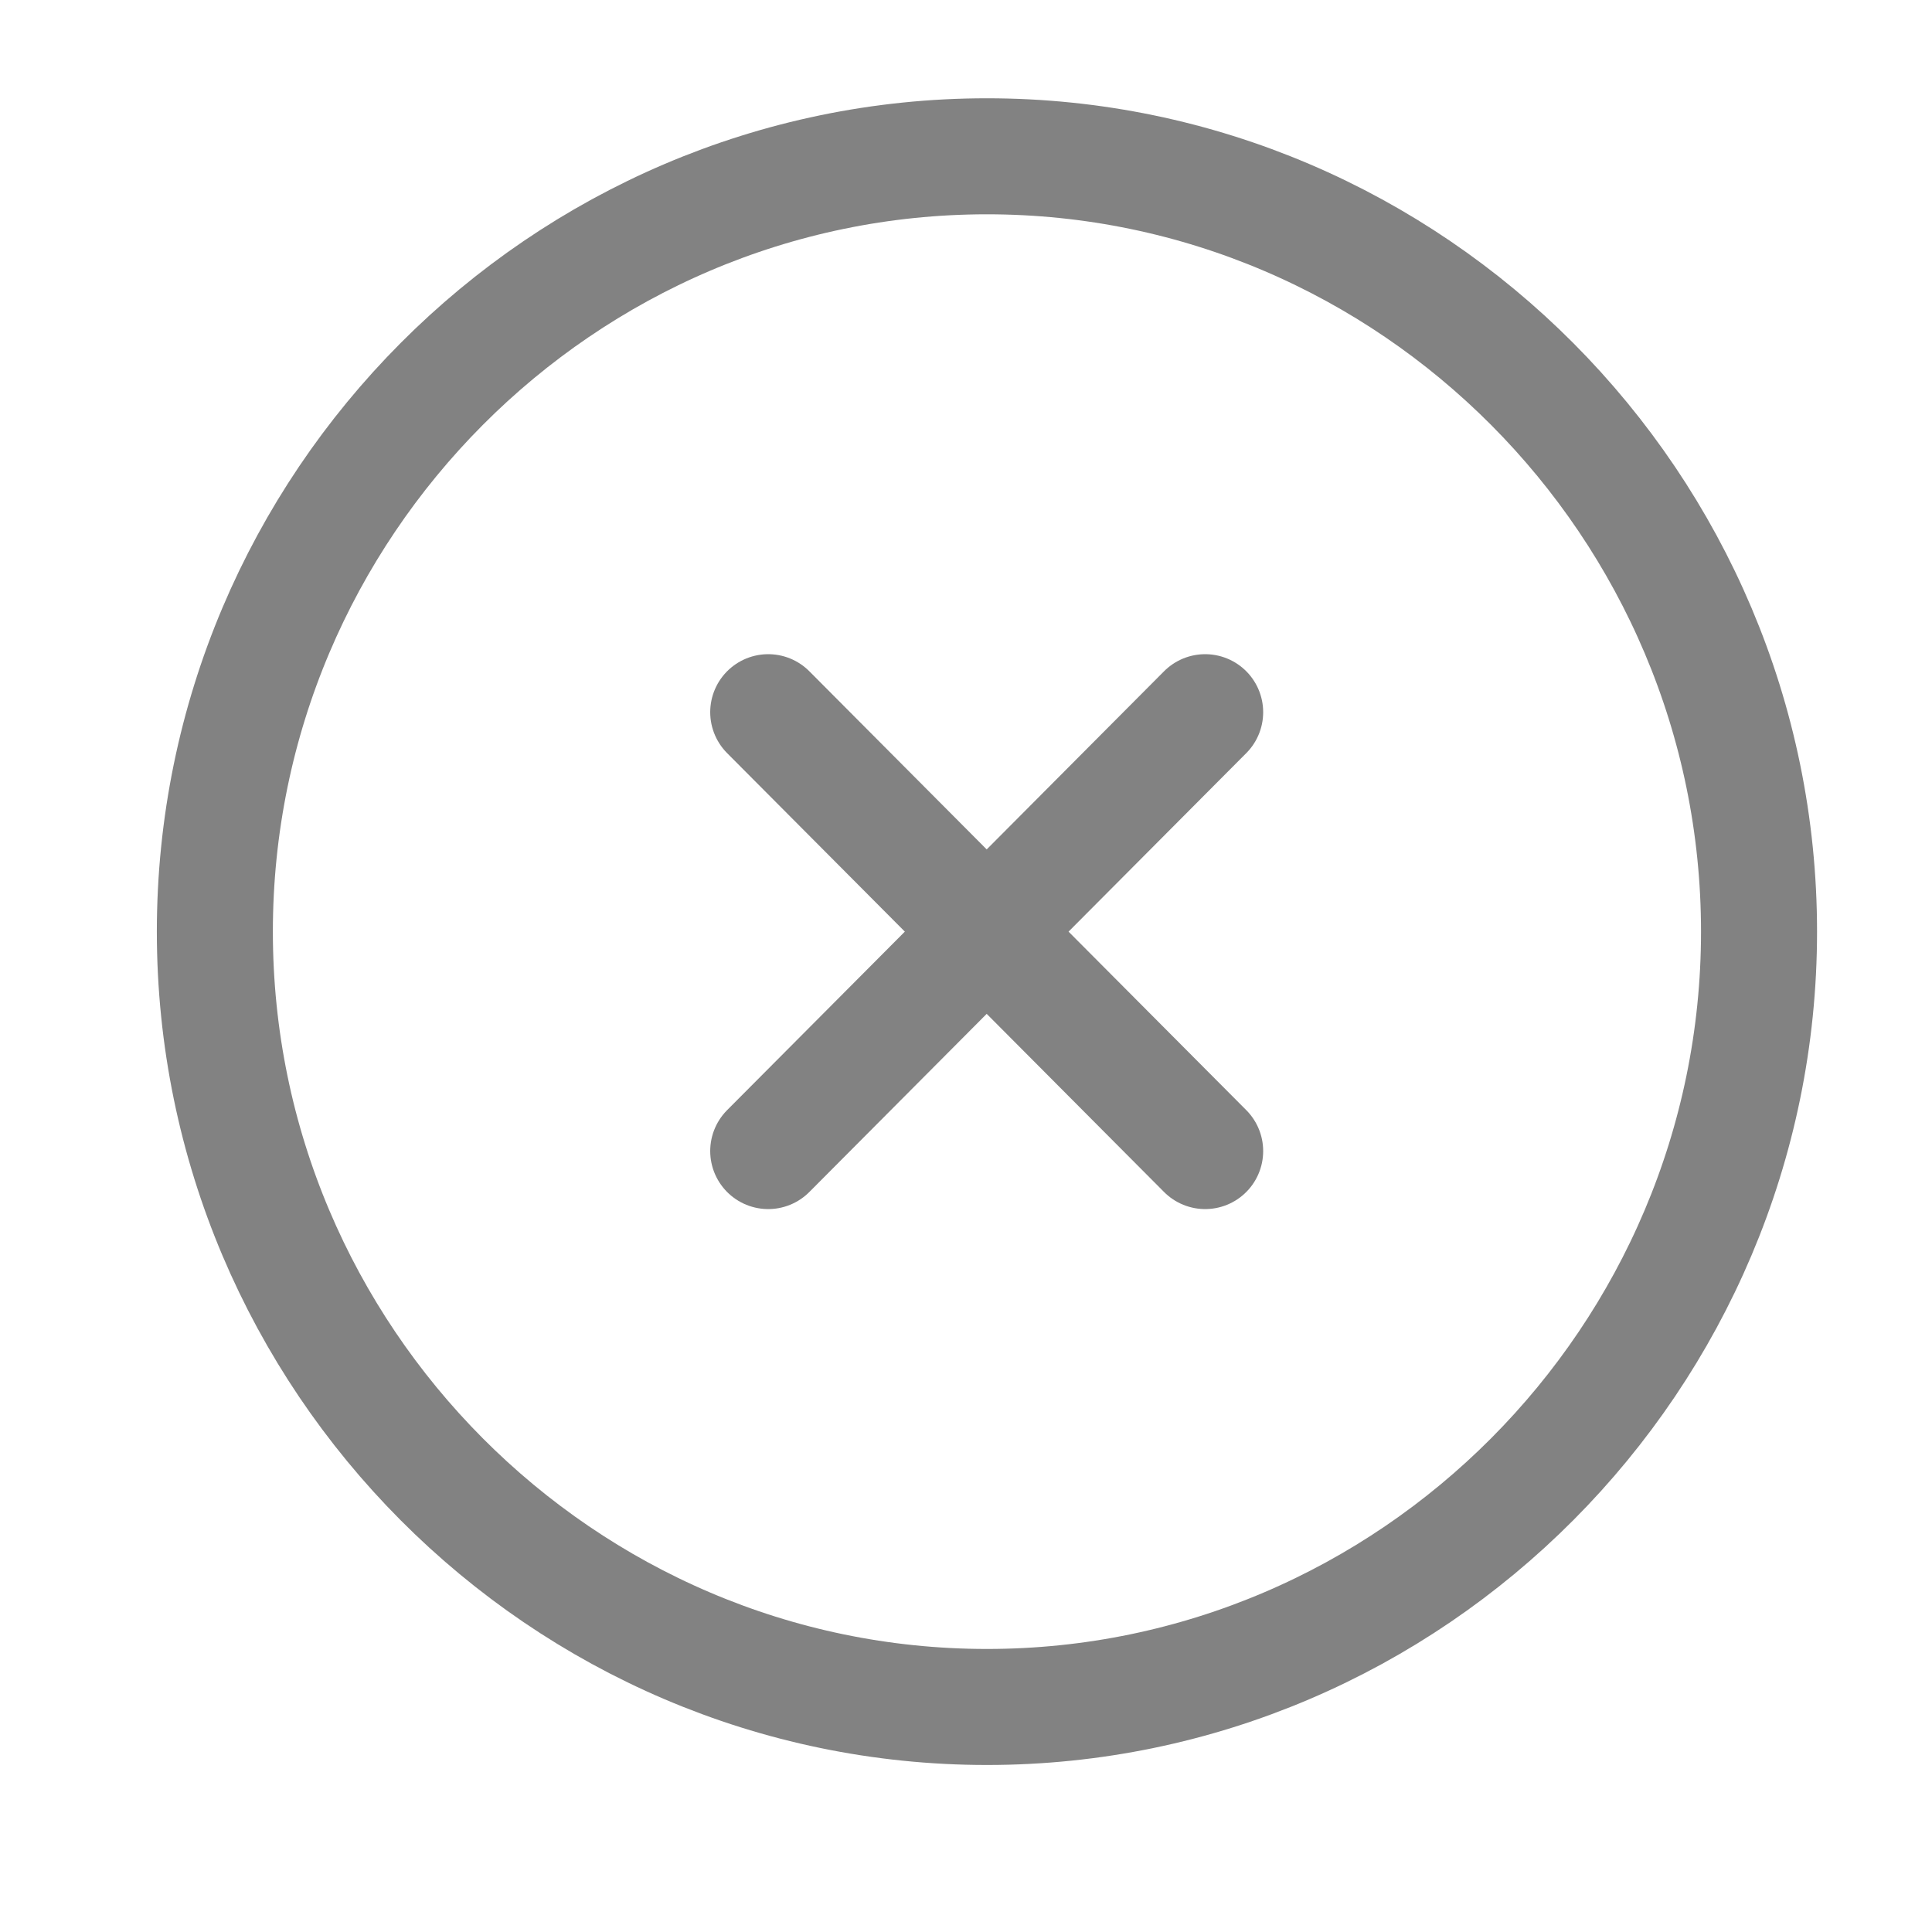 <svg width="19" height="19" viewBox="0 0 19 19" fill="none" xmlns="http://www.w3.org/2000/svg">
<path d="M9.706 16.787C13.882 16.787 17.299 13.356 17.299 9.162C17.299 4.968 13.882 1.537 9.706 1.537C5.53 1.537 2.113 4.968 2.113 9.162C2.113 13.356 5.53 16.787 9.706 16.787Z" stroke="#828282" stroke-width="1.141" stroke-linecap="round" stroke-linejoin="round"/>
<path d="M7.555 11.32L11.852 7.004" stroke="#828282" stroke-width="1.141" stroke-linecap="round" stroke-linejoin="round"/>
<path d="M11.852 11.32L7.555 7.004" stroke="#828282" stroke-width="1.141" stroke-linecap="round" stroke-linejoin="round"/>
</svg>

